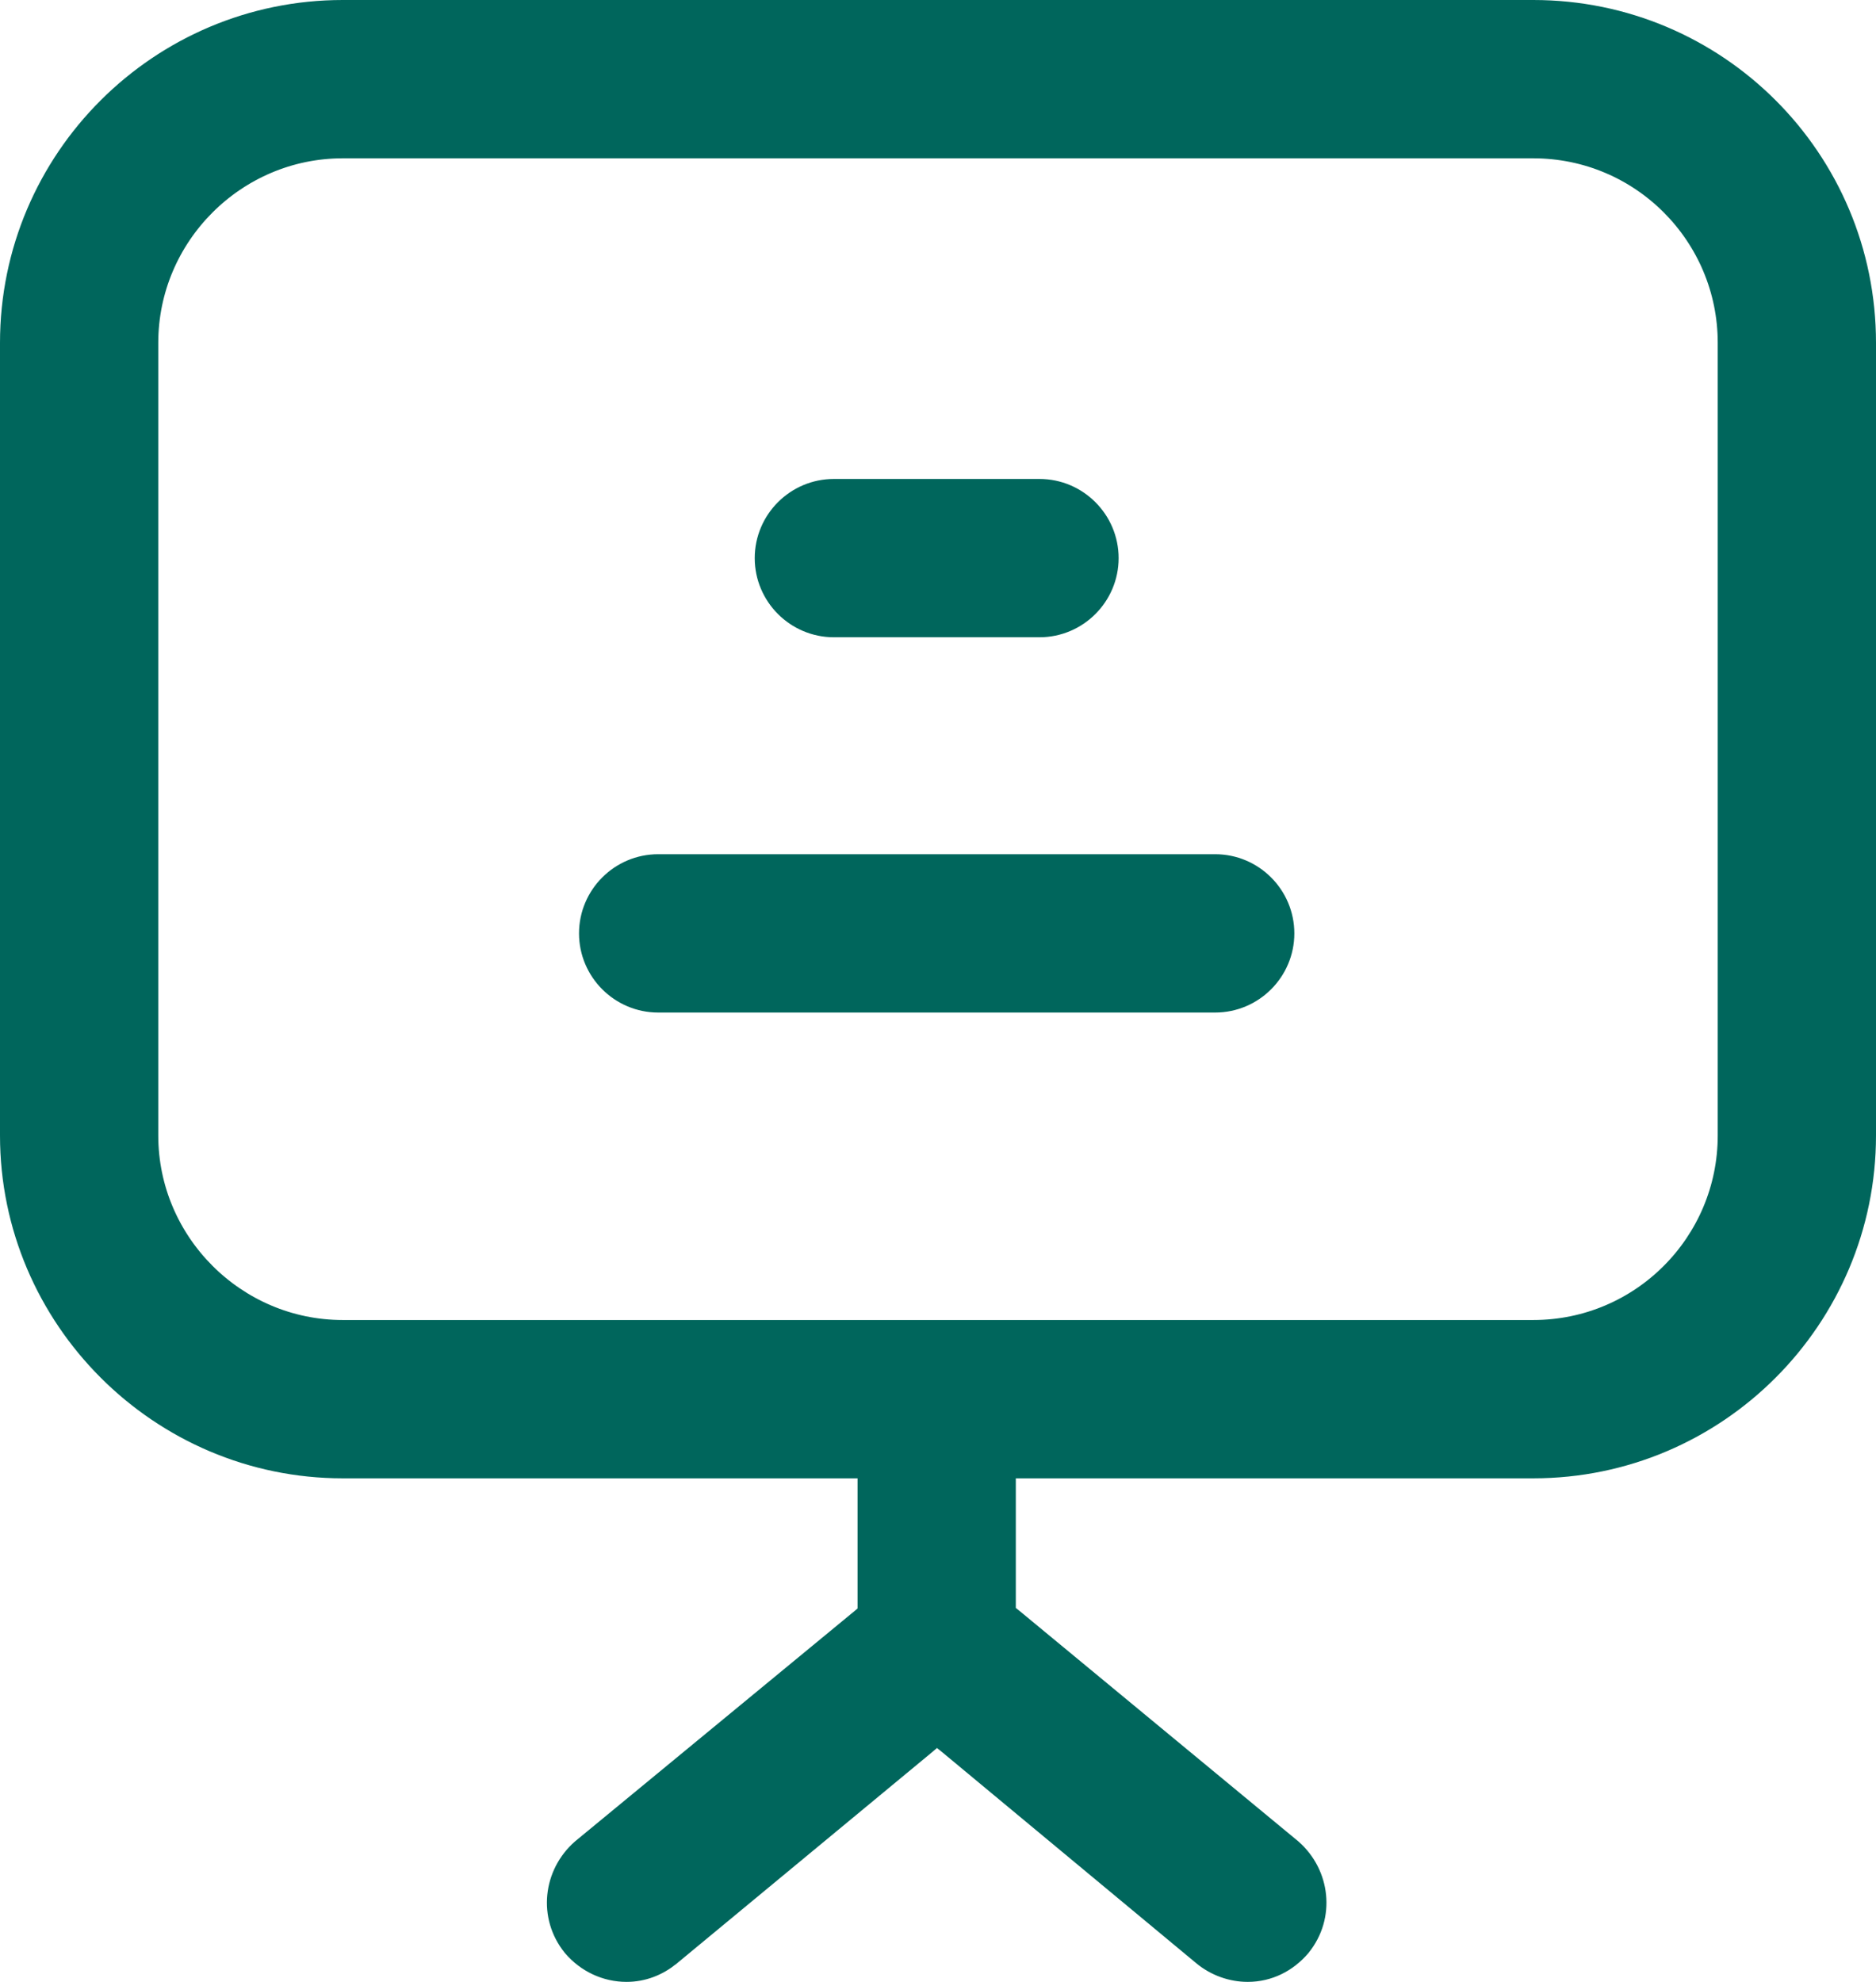 <svg width="71" height="75" viewBox="0 0 71 75" fill="none" xmlns="http://www.w3.org/2000/svg">
<path d="M22.097 70.056L22.091 70.061L22.085 70.066C21.061 70.967 20.886 72.5 21.76 73.582L21.765 73.588L21.769 73.594C22.26 74.166 22.962 74.5 23.712 74.5C24.302 74.5 24.845 74.287 25.292 73.921L25.294 73.92L34.938 65.938L34.94 65.935L35.456 65.502L35.995 65.937L36.001 65.942L45.605 73.919L45.608 73.921C46.062 74.293 46.64 74.5 47.222 74.5C47.98 74.5 48.647 74.159 49.131 73.594L49.136 73.588L49.14 73.582C50.014 72.5 49.839 70.967 48.816 70.066L48.81 70.061L48.804 70.056L38.263 61.343L38.263 61.343L38.257 61.338L37.945 61.089V55.444H58.029C64.923 55.444 70.5 49.831 70.5 42.971V12.973C70.5 6.078 64.922 0.5 58.029 0.5H12.971C6.112 0.5 0.5 6.077 0.5 12.973V42.971C0.5 49.832 6.111 55.444 12.971 55.444H32.955V61.099L32.668 61.345L32.664 61.348L22.097 70.056ZM31.559 18.625C30.186 18.625 29.064 19.747 29.064 21.121C29.064 22.494 30.186 23.616 31.559 23.616H39.341C40.714 23.616 41.836 22.494 41.836 21.121C41.836 19.747 40.714 18.625 39.341 18.625H31.559ZM24.909 32.826C23.535 32.826 22.414 33.948 22.414 35.322C22.414 36.695 23.535 37.817 24.909 37.817H45.991C47.365 37.817 48.486 36.695 48.486 35.322C48.486 33.948 47.365 32.826 45.991 32.826H24.909ZM65.51 42.971C65.51 47.086 62.174 50.453 58.029 50.453H12.971C8.858 50.453 5.49 47.085 5.49 42.971V12.973C5.49 8.859 8.858 5.491 12.971 5.491H58.029C62.174 5.491 65.51 8.857 65.51 12.973V42.971Z" fill="#00665C" stroke="#00665C"/>
</svg>
